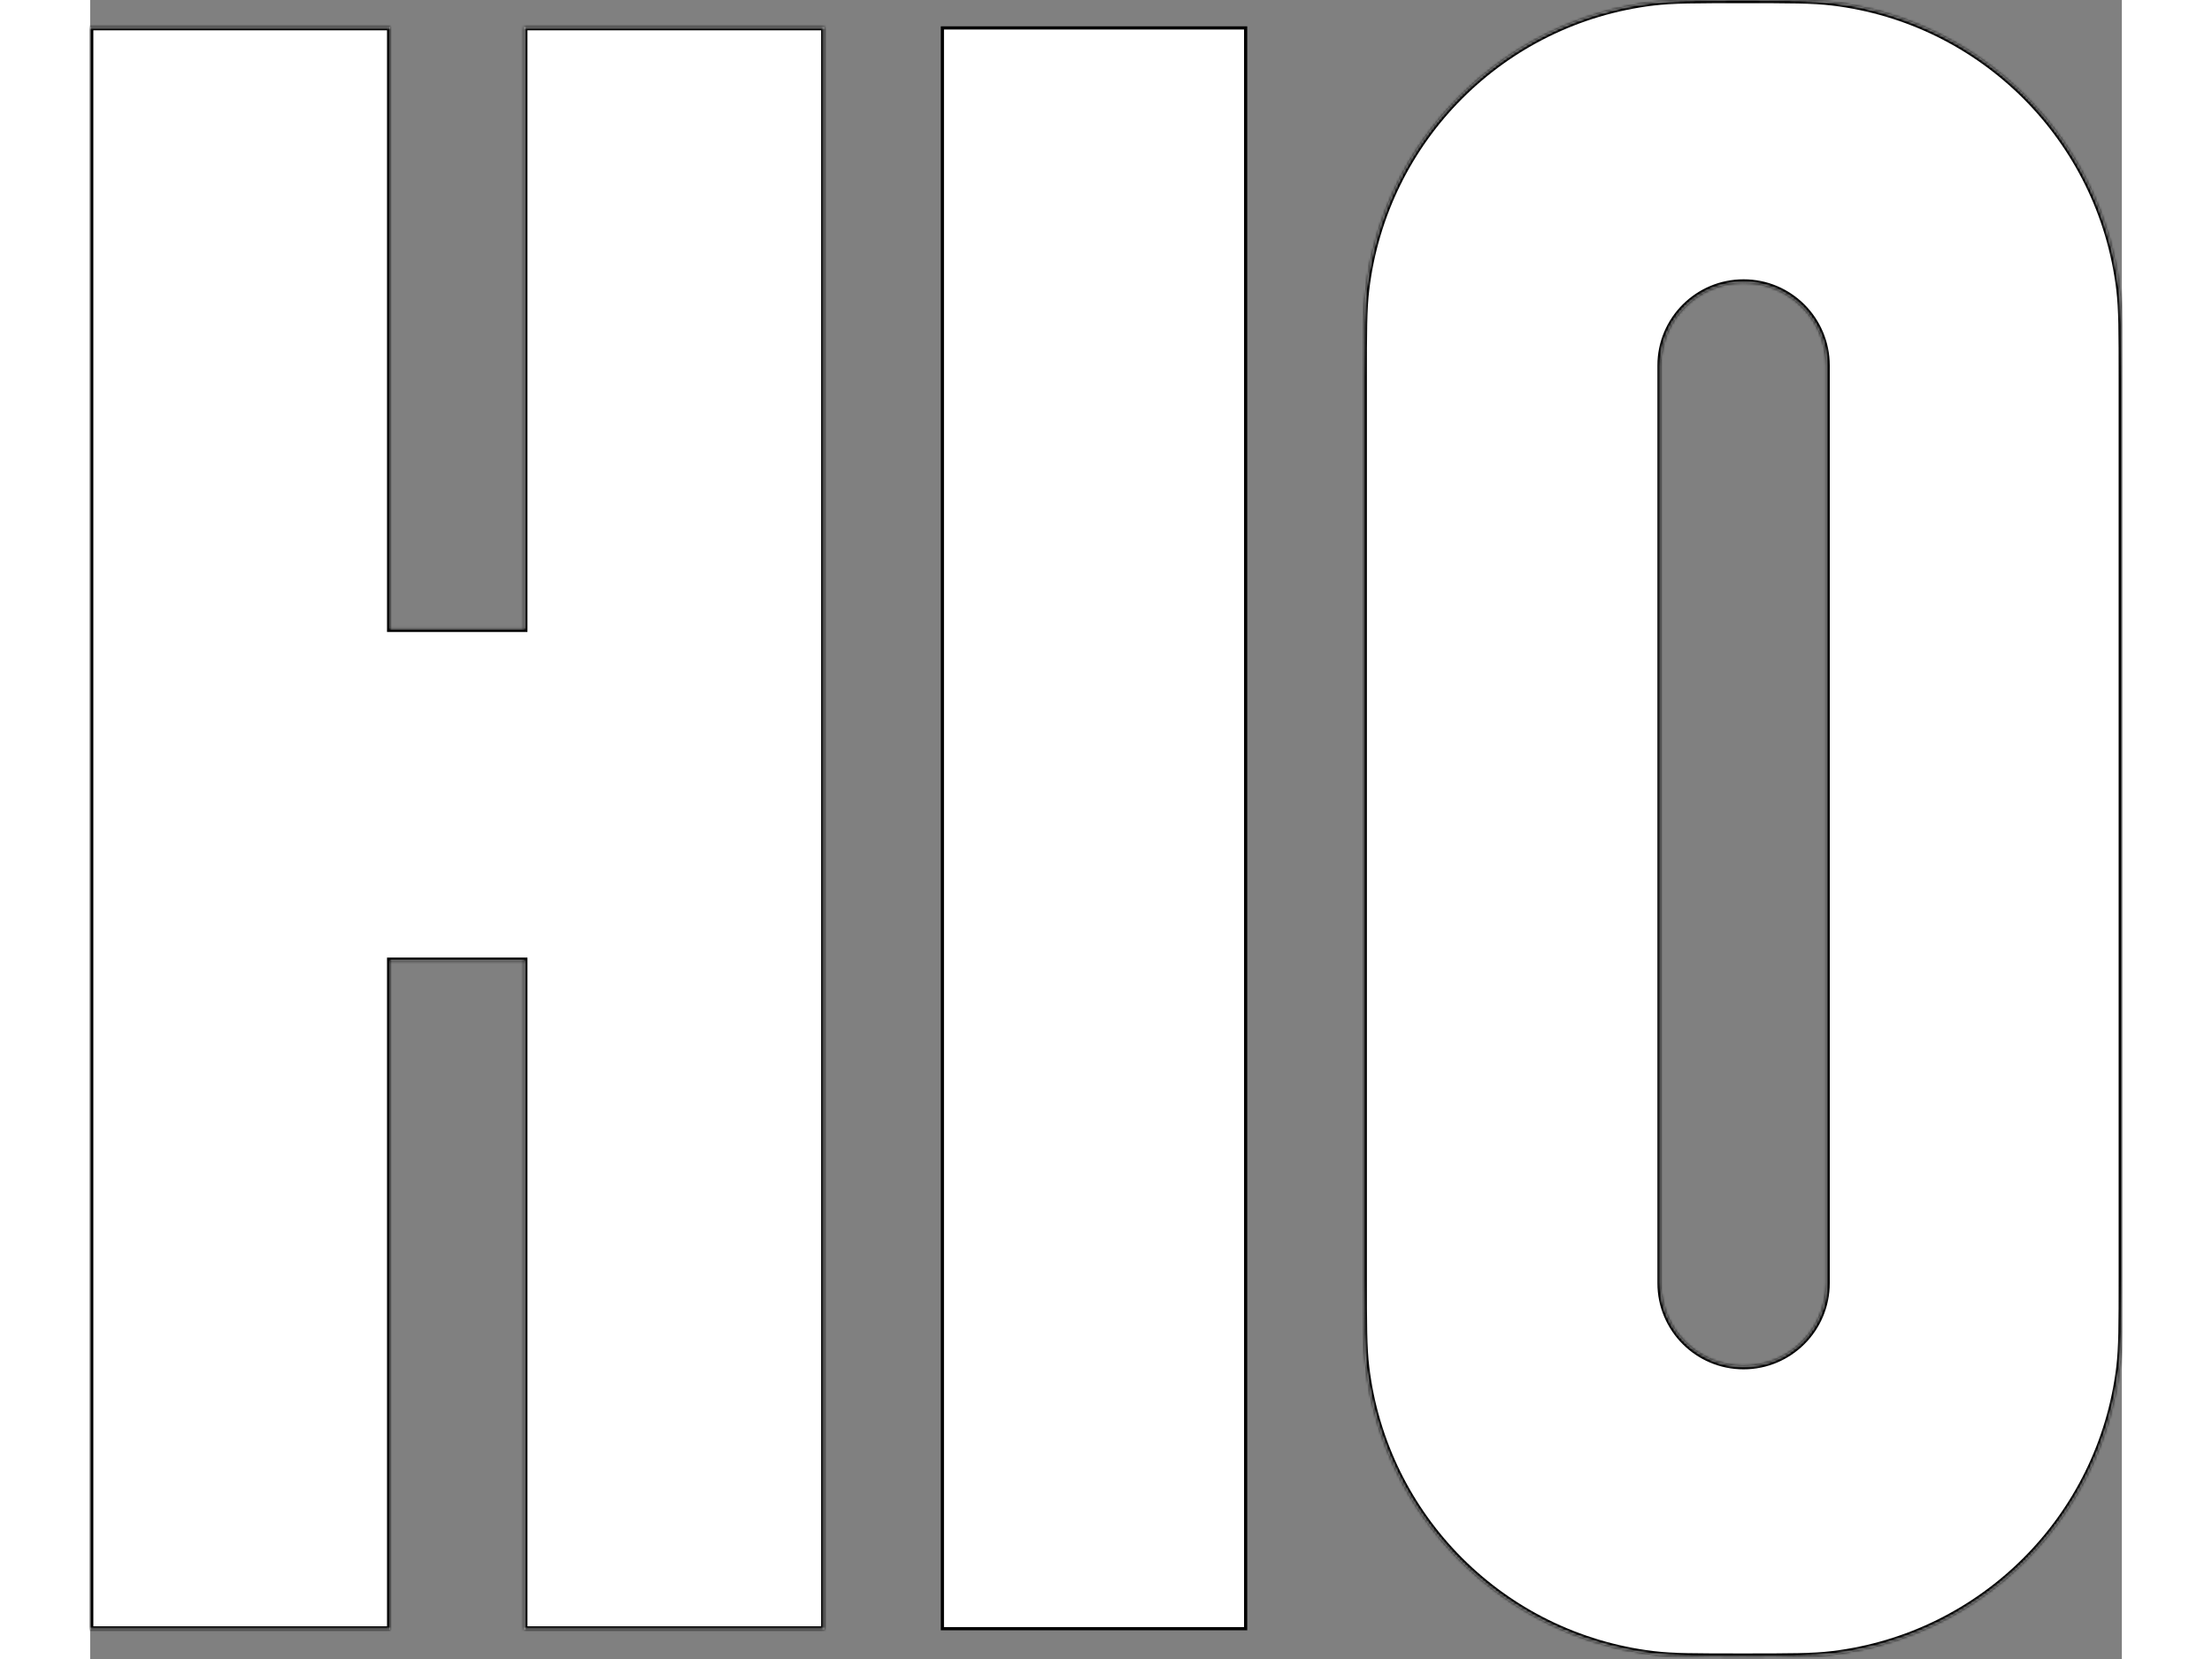 <svg width="80" height="60" viewBox="0 0 785 641" fill="none" xmlns="http://www.w3.org/2000/svg">
<rect x="0" y="0" width="785" height="641" fill="#808080" stroke="none"/>
<mask id="path-1-inside-1_14417_53988" fill="white">
<path fill-rule="evenodd" clip-rule="evenodd" d="M0 10.482L115.93 10.482L115.93 242.957H167.727L167.727 10.482L283.657 10.482L283.657 629.596H167.727L167.727 371.22H115.93L115.93 629.596H0L0 10.482Z"/>
</mask>
<path fill-rule="evenodd" clip-rule="evenodd" d="M0 10.482L115.93 10.482L115.93 242.957H167.727L167.727 10.482L283.657 10.482L283.657 629.596H167.727L167.727 371.22H115.93L115.93 629.596H0L0 10.482Z" fill="white"/>
<path d="M115.93 10.482H117.158V9.254H115.93V10.482ZM0 10.482L0 9.254H-1.228L-1.228 10.482L0 10.482ZM115.93 242.957H114.701V244.186H115.93V242.957ZM167.727 242.957V244.186H168.956V242.957H167.727ZM167.727 10.482V9.254H166.499V10.482H167.727ZM283.657 10.482H284.885V9.254H283.657V10.482ZM283.657 629.596V630.824H284.885V629.596H283.657ZM167.727 629.596H166.499V630.824H167.727V629.596ZM167.727 371.22H168.956V369.991H167.727V371.22ZM115.93 371.22V369.991H114.701V371.22H115.93ZM115.93 629.596V630.824H117.158V629.596H115.93ZM0 629.596H-1.228L-1.228 630.824H0L0 629.596ZM115.93 9.254L0 9.254L0 11.711L115.93 11.711V9.254ZM117.158 242.957L117.158 10.482H114.701L114.701 242.957H117.158ZM115.93 244.186H167.727V241.729H115.93V244.186ZM166.499 10.482L166.499 242.957H168.956L168.956 10.482H166.499ZM283.657 9.254L167.727 9.254V11.711L283.657 11.711V9.254ZM284.885 629.596L284.885 10.482H282.428L282.428 629.596H284.885ZM167.727 630.824H283.657V628.367H167.727V630.824ZM166.499 371.22L166.499 629.596H168.956L168.956 371.22H166.499ZM167.727 369.991H115.93V372.448H167.727V369.991ZM117.158 629.596L117.158 371.22H114.701L114.701 629.596H117.158ZM0 630.824H115.93V628.367H0L0 630.824ZM-1.228 10.482L-1.228 629.596H1.228L1.228 10.482L-1.228 10.482Z" fill="black" mask="url(#path-1-inside-1_14417_53988)"/>
<rect x="329.286" y="10.788" width="117.168" height="618.501" fill="white" stroke="black" stroke-width="1.228"/>
<mask id="path-4-inside-2_14417_53988" fill="white">
<path fill-rule="evenodd" clip-rule="evenodd" d="M492.998 111.81C492.083 119.392 492.083 128.413 492.083 146.453L492.083 493.626C492.083 511.667 492.083 520.687 492.998 528.269C500.009 586.364 545.799 632.153 603.893 639.164C611.476 640.079 620.496 640.079 638.537 640.079C656.578 640.079 665.599 640.079 673.181 639.164C731.275 632.153 777.065 586.364 784.076 528.269C784.991 520.687 784.991 511.667 784.991 493.626L784.991 146.454C784.991 128.413 784.991 119.392 784.076 111.81C777.065 53.715 731.275 7.926 673.181 0.915C665.599 0 656.578 0 638.537 0C620.496 0 611.476 0 603.893 0.915C545.799 7.926 500.009 53.715 492.998 111.81ZM638.846 109.147C621.137 109.147 606.78 123.503 606.78 141.212L606.78 495.784C606.78 513.493 621.137 527.85 638.846 527.85C656.555 527.85 670.912 513.493 670.912 495.784L670.912 141.212C670.912 123.503 656.555 109.147 638.846 109.147Z"/>
</mask>
<path fill-rule="evenodd" clip-rule="evenodd" d="M492.998 111.81C492.083 119.392 492.083 128.413 492.083 146.453L492.083 493.626C492.083 511.667 492.083 520.687 492.998 528.269C500.009 586.364 545.799 632.153 603.893 639.164C611.476 640.079 620.496 640.079 638.537 640.079C656.578 640.079 665.599 640.079 673.181 639.164C731.275 632.153 777.065 586.364 784.076 528.269C784.991 520.687 784.991 511.667 784.991 493.626L784.991 146.454C784.991 128.413 784.991 119.392 784.076 111.81C777.065 53.715 731.275 7.926 673.181 0.915C665.599 0 656.578 0 638.537 0C620.496 0 611.476 0 603.893 0.915C545.799 7.926 500.009 53.715 492.998 111.81ZM638.846 109.147C621.137 109.147 606.78 123.503 606.78 141.212L606.78 495.784C606.78 513.493 621.137 527.85 638.846 527.85C656.555 527.85 670.912 513.493 670.912 495.784L670.912 141.212C670.912 123.503 656.555 109.147 638.846 109.147Z" fill="white"/>
<path d="M492.998 111.81L494.218 111.957L492.998 111.81ZM492.998 528.269L491.779 528.416H491.779L492.998 528.269ZM603.893 639.164L603.746 640.384L603.893 639.164ZM673.181 639.164L673.328 640.384L673.181 639.164ZM784.076 528.269L782.856 528.122L784.076 528.269ZM784.076 111.81L782.856 111.957V111.957L784.076 111.81ZM673.181 0.915L673.033 2.135L673.181 0.915ZM603.893 0.915L604.041 2.135L603.893 0.915ZM606.78 141.212H608.009H606.78ZM606.78 495.784H605.552H606.78ZM670.912 495.784H672.14H670.912ZM670.912 141.212H669.683H670.912ZM493.312 146.453C493.312 128.377 493.314 119.447 494.218 111.957L491.779 111.663C490.853 119.337 490.855 128.448 490.855 146.453H493.312ZM493.312 493.626L493.312 146.453H490.855L490.855 493.626H493.312ZM494.218 528.122C493.314 520.632 493.312 511.702 493.312 493.626H490.855C490.855 511.631 490.853 520.742 491.779 528.416L494.218 528.122ZM604.041 637.945C546.508 631.002 501.161 585.655 494.218 528.122L491.779 528.416C498.857 587.073 545.09 633.305 603.746 640.384L604.041 637.945ZM638.537 638.851C620.46 638.851 611.531 638.848 604.041 637.945L603.746 640.384C611.42 641.31 620.532 641.308 638.537 641.308V638.851ZM673.033 637.945C665.543 638.848 656.614 638.851 638.537 638.851V641.308C656.542 641.308 665.654 641.31 673.328 640.384L673.033 637.945ZM782.856 528.122C775.913 585.655 730.566 631.002 673.033 637.945L673.328 640.384C731.984 633.305 778.217 587.073 785.295 528.416L782.856 528.122ZM783.762 493.626C783.762 511.702 783.76 520.632 782.856 528.122L785.295 528.416C786.221 520.742 786.219 511.631 786.219 493.626H783.762ZM783.762 146.454L783.762 493.626H786.219L786.219 146.454H783.762ZM782.856 111.957C783.76 119.447 783.762 128.377 783.762 146.454H786.219C786.219 128.448 786.221 119.337 785.295 111.663L782.856 111.957ZM673.033 2.135C730.566 9.078 775.913 54.424 782.856 111.957L785.295 111.663C778.217 53.006 731.984 6.774 673.328 -0.305L673.033 2.135ZM638.537 1.228C656.614 1.228 665.543 1.231 673.033 2.135L673.328 -0.305C665.654 -1.231 656.542 -1.228 638.537 -1.228V1.228ZM604.041 2.135C611.531 1.231 620.46 1.228 638.537 1.228V-1.228C620.532 -1.228 611.42 -1.231 603.746 -0.305L604.041 2.135ZM494.218 111.957C501.161 54.424 546.508 9.078 604.041 2.135L603.746 -0.305C545.09 6.774 498.857 53.006 491.779 111.663L494.218 111.957ZM608.009 141.212C608.009 124.181 621.815 110.375 638.846 110.375V107.918C620.458 107.918 605.552 122.825 605.552 141.212H608.009ZM608.009 495.784L608.009 141.212H605.552L605.552 495.784H608.009ZM638.846 526.621C621.815 526.621 608.009 512.815 608.009 495.784H605.552C605.552 514.172 620.458 529.078 638.846 529.078V526.621ZM669.683 495.784C669.683 512.815 655.877 526.621 638.846 526.621V529.078C657.234 529.078 672.14 514.172 672.14 495.784H669.683ZM669.683 141.212L669.683 495.784H672.14L672.14 141.212H669.683ZM638.846 110.375C655.877 110.375 669.683 124.181 669.683 141.212H672.14C672.14 122.825 657.234 107.918 638.846 107.918V110.375Z" fill="black" mask="url(#path-4-inside-2_14417_53988)"/>
</svg>
